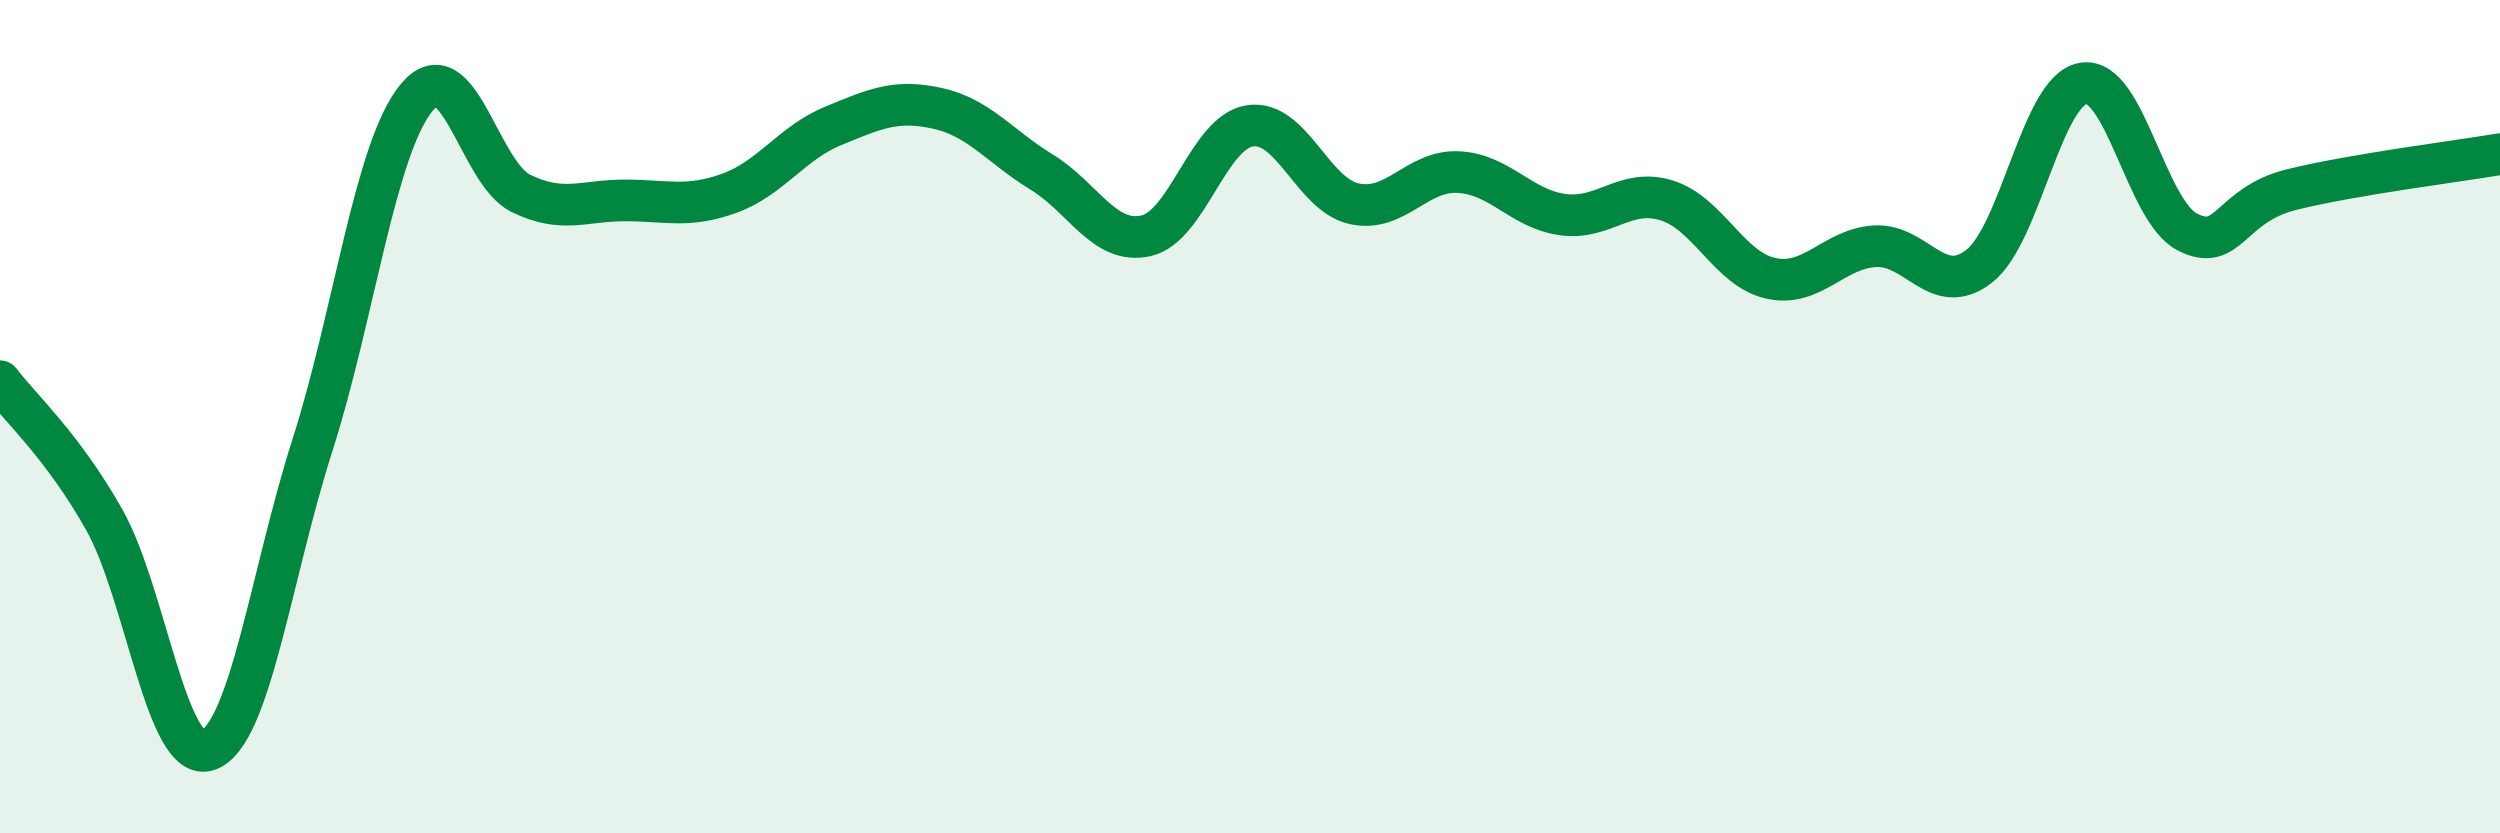 
    <svg width="60" height="20" viewBox="0 0 60 20" xmlns="http://www.w3.org/2000/svg">
      <path
        d="M 0,9.15 C 0.5,9.81 1.5,10.7 2.5,12.47 C 3.5,14.24 4,18.36 5,18 C 6,17.64 6.5,13.81 7.5,10.68 C 8.5,7.55 9,3.55 10,2.34 C 11,1.13 11.5,4.15 12.5,4.64 C 13.5,5.13 14,4.81 15,4.81 C 16,4.81 16.5,5 17.5,4.64 C 18.5,4.28 19,3.43 20,3.02 C 21,2.61 21.5,2.38 22.5,2.6 C 23.5,2.82 24,3.52 25,4.13 C 26,4.74 26.5,5.88 27.5,5.66 C 28.5,5.44 29,3.17 30,3.02 C 31,2.87 31.5,4.67 32.5,4.89 C 33.5,5.11 34,4.08 35,4.13 C 36,4.18 36.5,5.01 37.5,5.15 C 38.5,5.29 39,4.5 40,4.81 C 41,5.12 41.5,6.46 42.5,6.68 C 43.5,6.9 44,5.97 45,5.91 C 46,5.85 46.5,7.17 47.5,6.39 C 48.5,5.61 49,2.16 50,2 C 51,1.84 51.5,5.06 52.5,5.57 C 53.5,6.08 53.5,4.92 55,4.55 C 56.5,4.18 59,3.87 60,3.7L60 20L0 20Z"
        fill="#008740"
        opacity="0.1"
        stroke-linecap="round"
        stroke-linejoin="round"
      />
      <path
        d="M 0,9.15 C 0.5,9.81 1.5,10.7 2.5,12.47 C 3.5,14.24 4,18.36 5,18 C 6,17.64 6.5,13.81 7.5,10.68 C 8.5,7.55 9,3.55 10,2.34 C 11,1.13 11.5,4.15 12.5,4.64 C 13.5,5.13 14,4.81 15,4.81 C 16,4.81 16.5,5 17.5,4.64 C 18.5,4.28 19,3.43 20,3.02 C 21,2.61 21.5,2.38 22.5,2.6 C 23.5,2.82 24,3.52 25,4.13 C 26,4.74 26.5,5.88 27.5,5.66 C 28.5,5.44 29,3.17 30,3.02 C 31,2.87 31.5,4.67 32.5,4.89 C 33.5,5.11 34,4.08 35,4.13 C 36,4.18 36.5,5.01 37.5,5.15 C 38.5,5.29 39,4.5 40,4.81 C 41,5.12 41.5,6.46 42.5,6.68 C 43.5,6.9 44,5.97 45,5.91 C 46,5.85 46.5,7.17 47.5,6.39 C 48.5,5.61 49,2.16 50,2 C 51,1.84 51.5,5.06 52.5,5.57 C 53.5,6.08 53.5,4.92 55,4.55 C 56.5,4.18 59,3.87 60,3.7"
        stroke="#008740"
        stroke-width="1"
        fill="none"
        stroke-linecap="round"
        stroke-linejoin="round"
      />
    </svg>
  